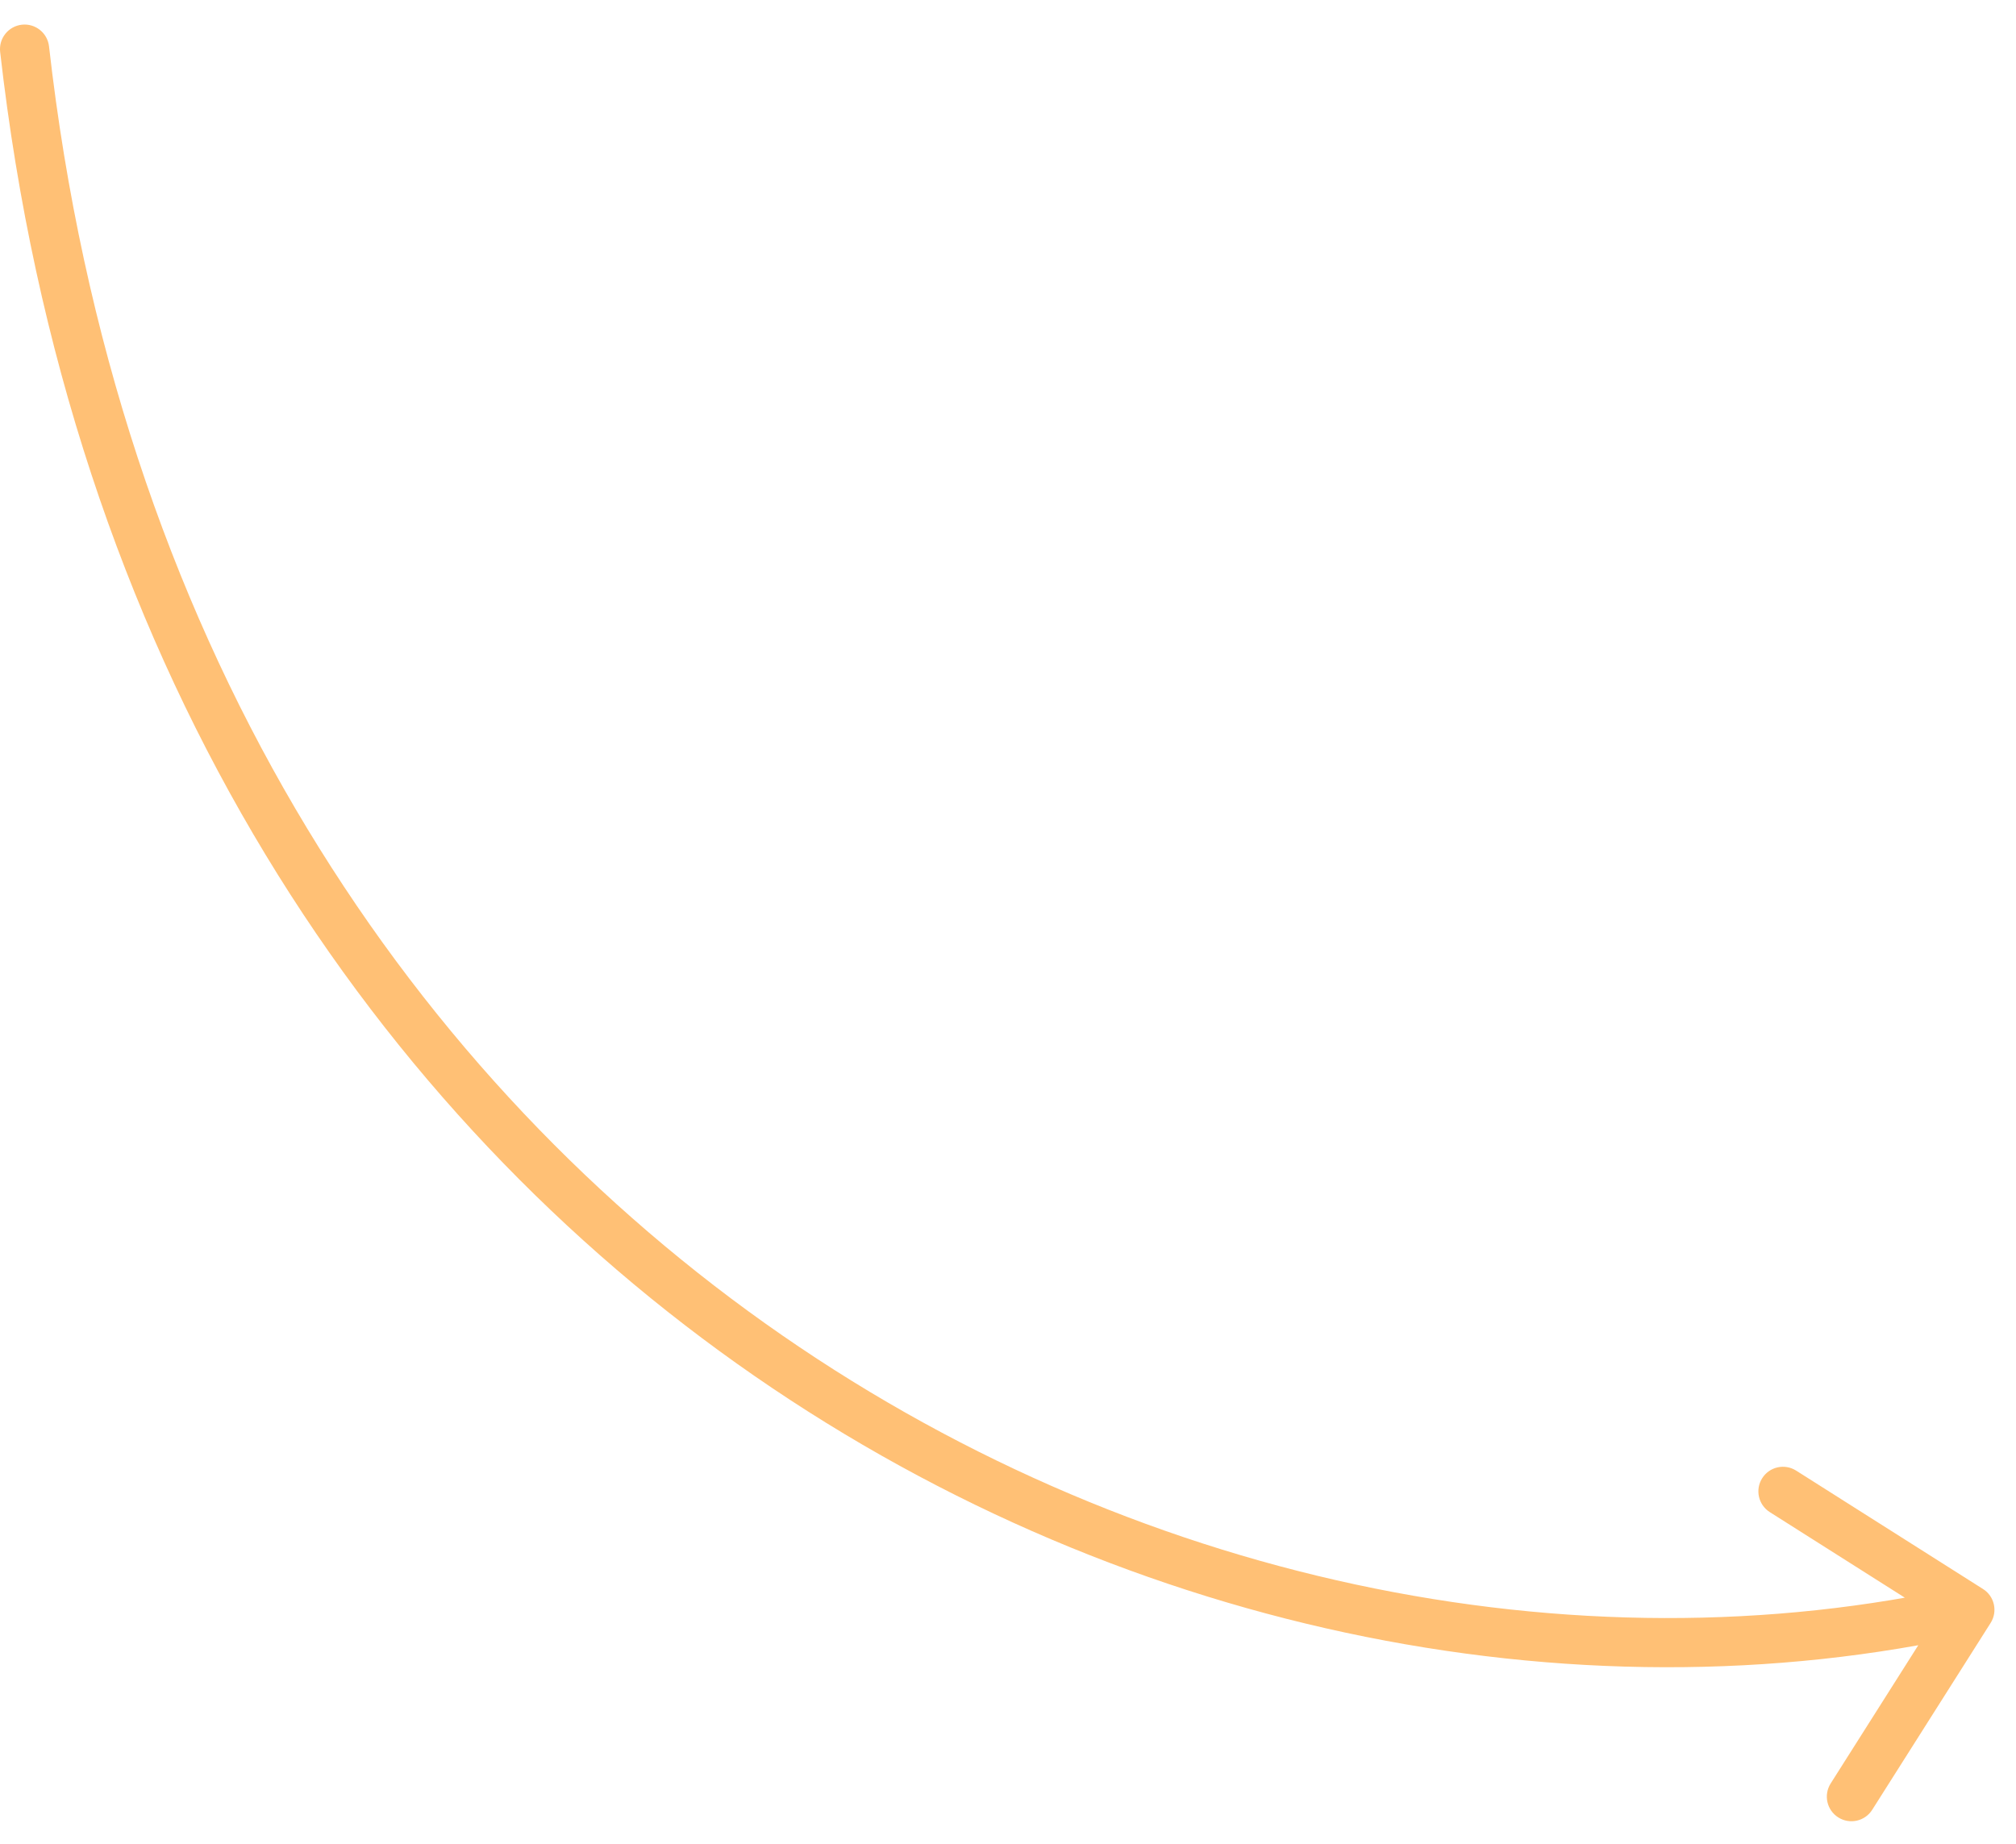 <?xml version="1.0" encoding="UTF-8"?> <svg xmlns="http://www.w3.org/2000/svg" width="82" height="75" viewBox="0 0 82 75" fill="none"> <path d="M0.006 2.111C-0.056 1.562 0.339 1.067 0.887 1.005C1.436 0.943 1.931 1.337 1.994 1.886L0.006 2.111ZM80.659 64.641C81.125 64.936 81.264 65.554 80.968 66.021L76.151 73.623C75.855 74.09 75.237 74.228 74.771 73.932C74.304 73.637 74.166 73.019 74.461 72.552L78.743 65.795L71.986 61.513C71.52 61.217 71.381 60.599 71.677 60.133C71.972 59.666 72.59 59.528 73.057 59.824L80.659 64.641ZM1.994 1.886C7.433 49.826 48.264 71.604 79.905 64.51L80.342 66.461C47.543 73.816 5.58 51.236 0.006 2.111L1.994 1.886Z" fill="#FFC075"></path> </svg> 